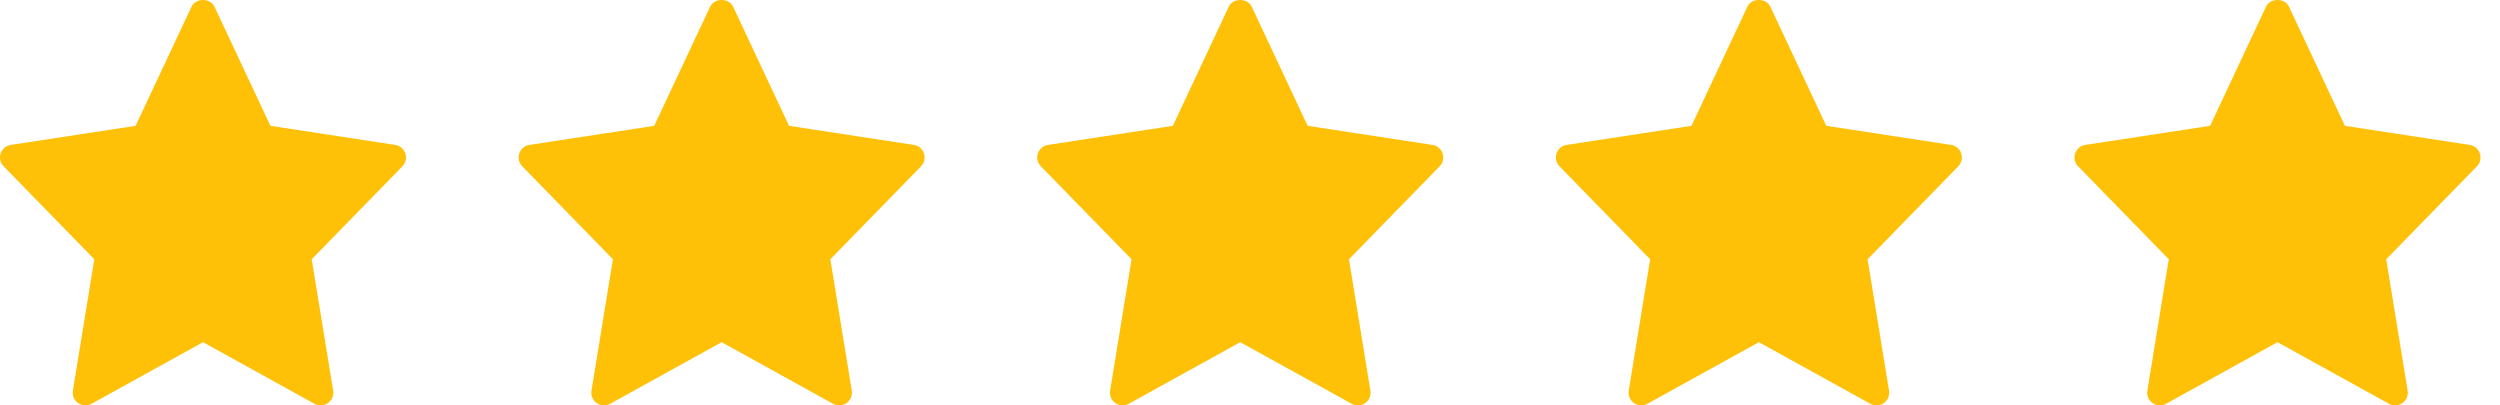 <svg width="111" height="18" viewBox="0 0 111 18" fill="none" xmlns="http://www.w3.org/2000/svg">
<path d="M17.549 6.434L12.007 5.587L9.523 0.296C9.337 -0.099 8.689 -0.099 8.504 0.296L6.02 5.587L0.479 6.434C0.023 6.504 -0.158 7.057 0.161 7.384L4.187 11.511L3.235 17.345C3.159 17.808 3.654 18.156 4.064 17.928L9.014 15.193L13.963 17.929C14.369 18.154 14.868 17.813 14.792 17.345L13.84 11.511L17.866 7.385C18.185 7.057 18.003 6.504 17.549 6.434Z" fill="#FFC107"/>
<path d="M40.575 6.434L35.034 5.587L32.55 0.296C32.364 -0.099 31.716 -0.099 31.53 0.296L29.047 5.587L23.505 6.434C23.05 6.504 22.869 7.057 23.188 7.384L27.214 11.511L26.262 17.345C26.186 17.808 26.681 18.156 27.09 17.928L32.04 15.193L36.99 17.929C37.396 18.154 37.895 17.813 37.819 17.345L36.867 11.511L40.893 7.385C41.212 7.057 41.03 6.504 40.575 6.434Z" fill="#FFC107"/>
<path d="M63.602 6.434L58.06 5.587L55.577 0.296C55.391 -0.099 54.743 -0.099 54.557 0.296L52.074 5.587L46.532 6.434C46.077 6.504 45.895 7.057 46.215 7.384L50.241 11.511L49.289 17.345C49.213 17.808 49.708 18.156 50.117 17.928L55.067 15.193L60.017 17.929C60.423 18.154 60.922 17.813 60.846 17.345L59.894 11.511L63.92 7.385C64.239 7.057 64.057 6.504 63.602 6.434Z" fill="#FFC107"/>
<path d="M86.629 6.434L81.087 5.587L78.603 0.296C78.418 -0.099 77.77 -0.099 77.584 0.296L75.101 5.587L69.559 6.434C69.104 6.504 68.922 7.057 69.241 7.384L73.267 11.511L72.316 17.345C72.24 17.808 72.735 18.156 73.144 17.928L78.094 15.193L83.044 17.929C83.45 18.154 83.949 17.813 83.873 17.345L82.921 11.511L86.947 7.385C87.266 7.057 87.084 6.504 86.629 6.434Z" fill="#FFC107"/>
<path d="M109.656 6.434L104.114 5.587L101.63 0.296C101.445 -0.099 100.796 -0.099 100.611 0.296L98.128 5.587L92.586 6.434C92.131 6.504 91.949 7.057 92.268 7.384L96.294 11.511L95.343 17.345C95.267 17.808 95.762 18.156 96.171 17.928L101.121 15.193L106.071 17.929C106.476 18.154 106.976 17.813 106.899 17.345L105.948 11.511L109.974 7.385C110.293 7.057 110.11 6.504 109.656 6.434Z" fill="#FFC107"/>
</svg>
